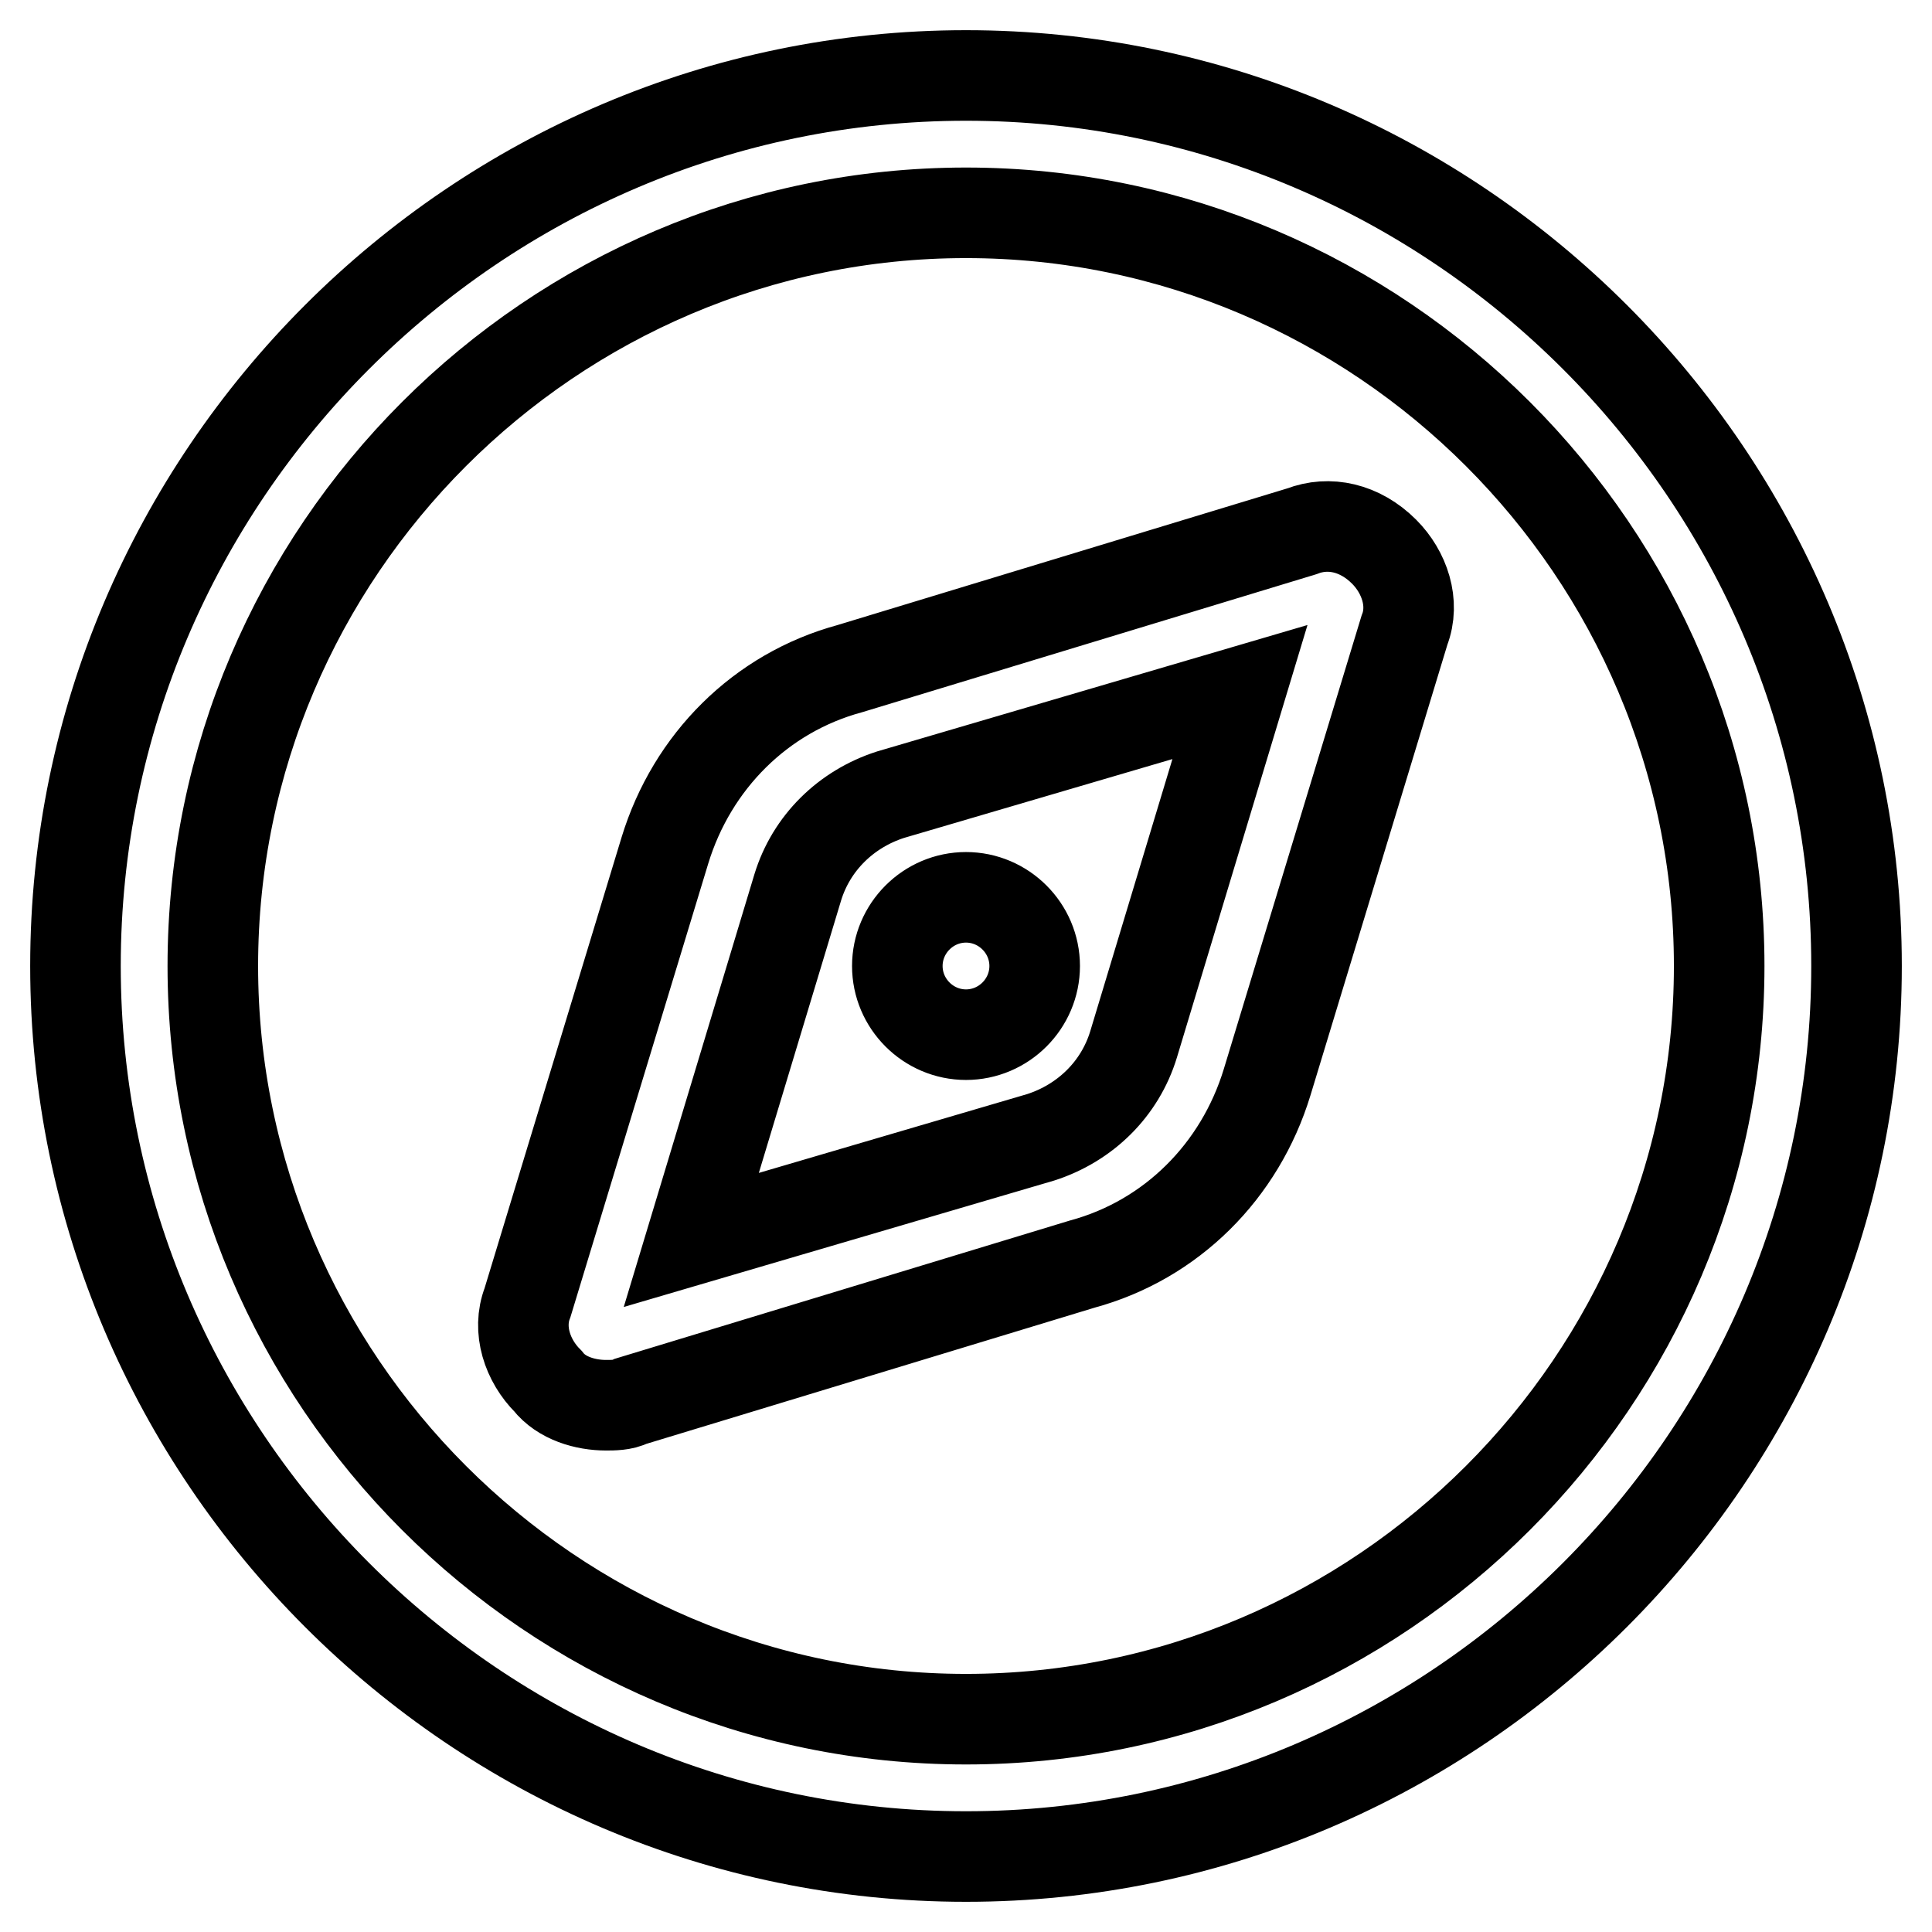 <?xml version="1.0" encoding="utf-8"?>
<!-- Svg Vector Icons : http://www.onlinewebfonts.com/icon -->
<!DOCTYPE svg PUBLIC "-//W3C//DTD SVG 1.1//EN" "http://www.w3.org/Graphics/SVG/1.1/DTD/svg11.dtd">
<svg version="1.1" xmlns="http://www.w3.org/2000/svg" xmlns:xlink="http://www.w3.org/1999/xlink" x="0px" y="0px" viewBox="0 0 256 256" enable-background="new 0 0 256 256" xml:space="preserve">
<g> <path stroke-width="12" fill-opacity="0" stroke="#000000"  d="M128,10C63.1,10,10,63.1,10,128s53.1,118,118,118s118-53.1,118-118S192.9,10,128,10z M128,227.8 c-54.9,0-99.8-44.9-99.8-99.8c0-54.9,44.9-99.8,99.8-99.8c54.9,0,99.8,44.9,99.8,99.8C227.8,182.9,182.9,227.8,128,227.8z  M172.5,70.4l-59.9,18.2c-11.8,3.2-20.9,12.3-24.5,24.1l-18.2,59.9c-1.4,3.6,0,7.7,2.7,10.4c1.8,2.3,5,3.2,7.7,3.2 c0.9,0,2.3,0,3.2-0.5l59.9-18.2c11.8-3.2,20.9-12.3,24.5-24.1l18.2-59.9c1.4-3.6,0-7.7-2.7-10.4C180.2,69.9,176.1,69,172.5,70.4z  M150.2,138.4c-1.8,5.9-6.4,10.4-12.3,12.3l-46.3,13.6l14.1-46.7c1.8-5.9,6.4-10.4,12.3-12.3l46.3-13.6L150.2,138.4L150.2,138.4z  M118.9,128c0,5,4.1,9.1,9.1,9.1c5,0,9.1-4.1,9.1-9.1c0-5-4.1-9.1-9.1-9.1C123,118.9,118.9,123,118.9,128z"/></g>
</svg>